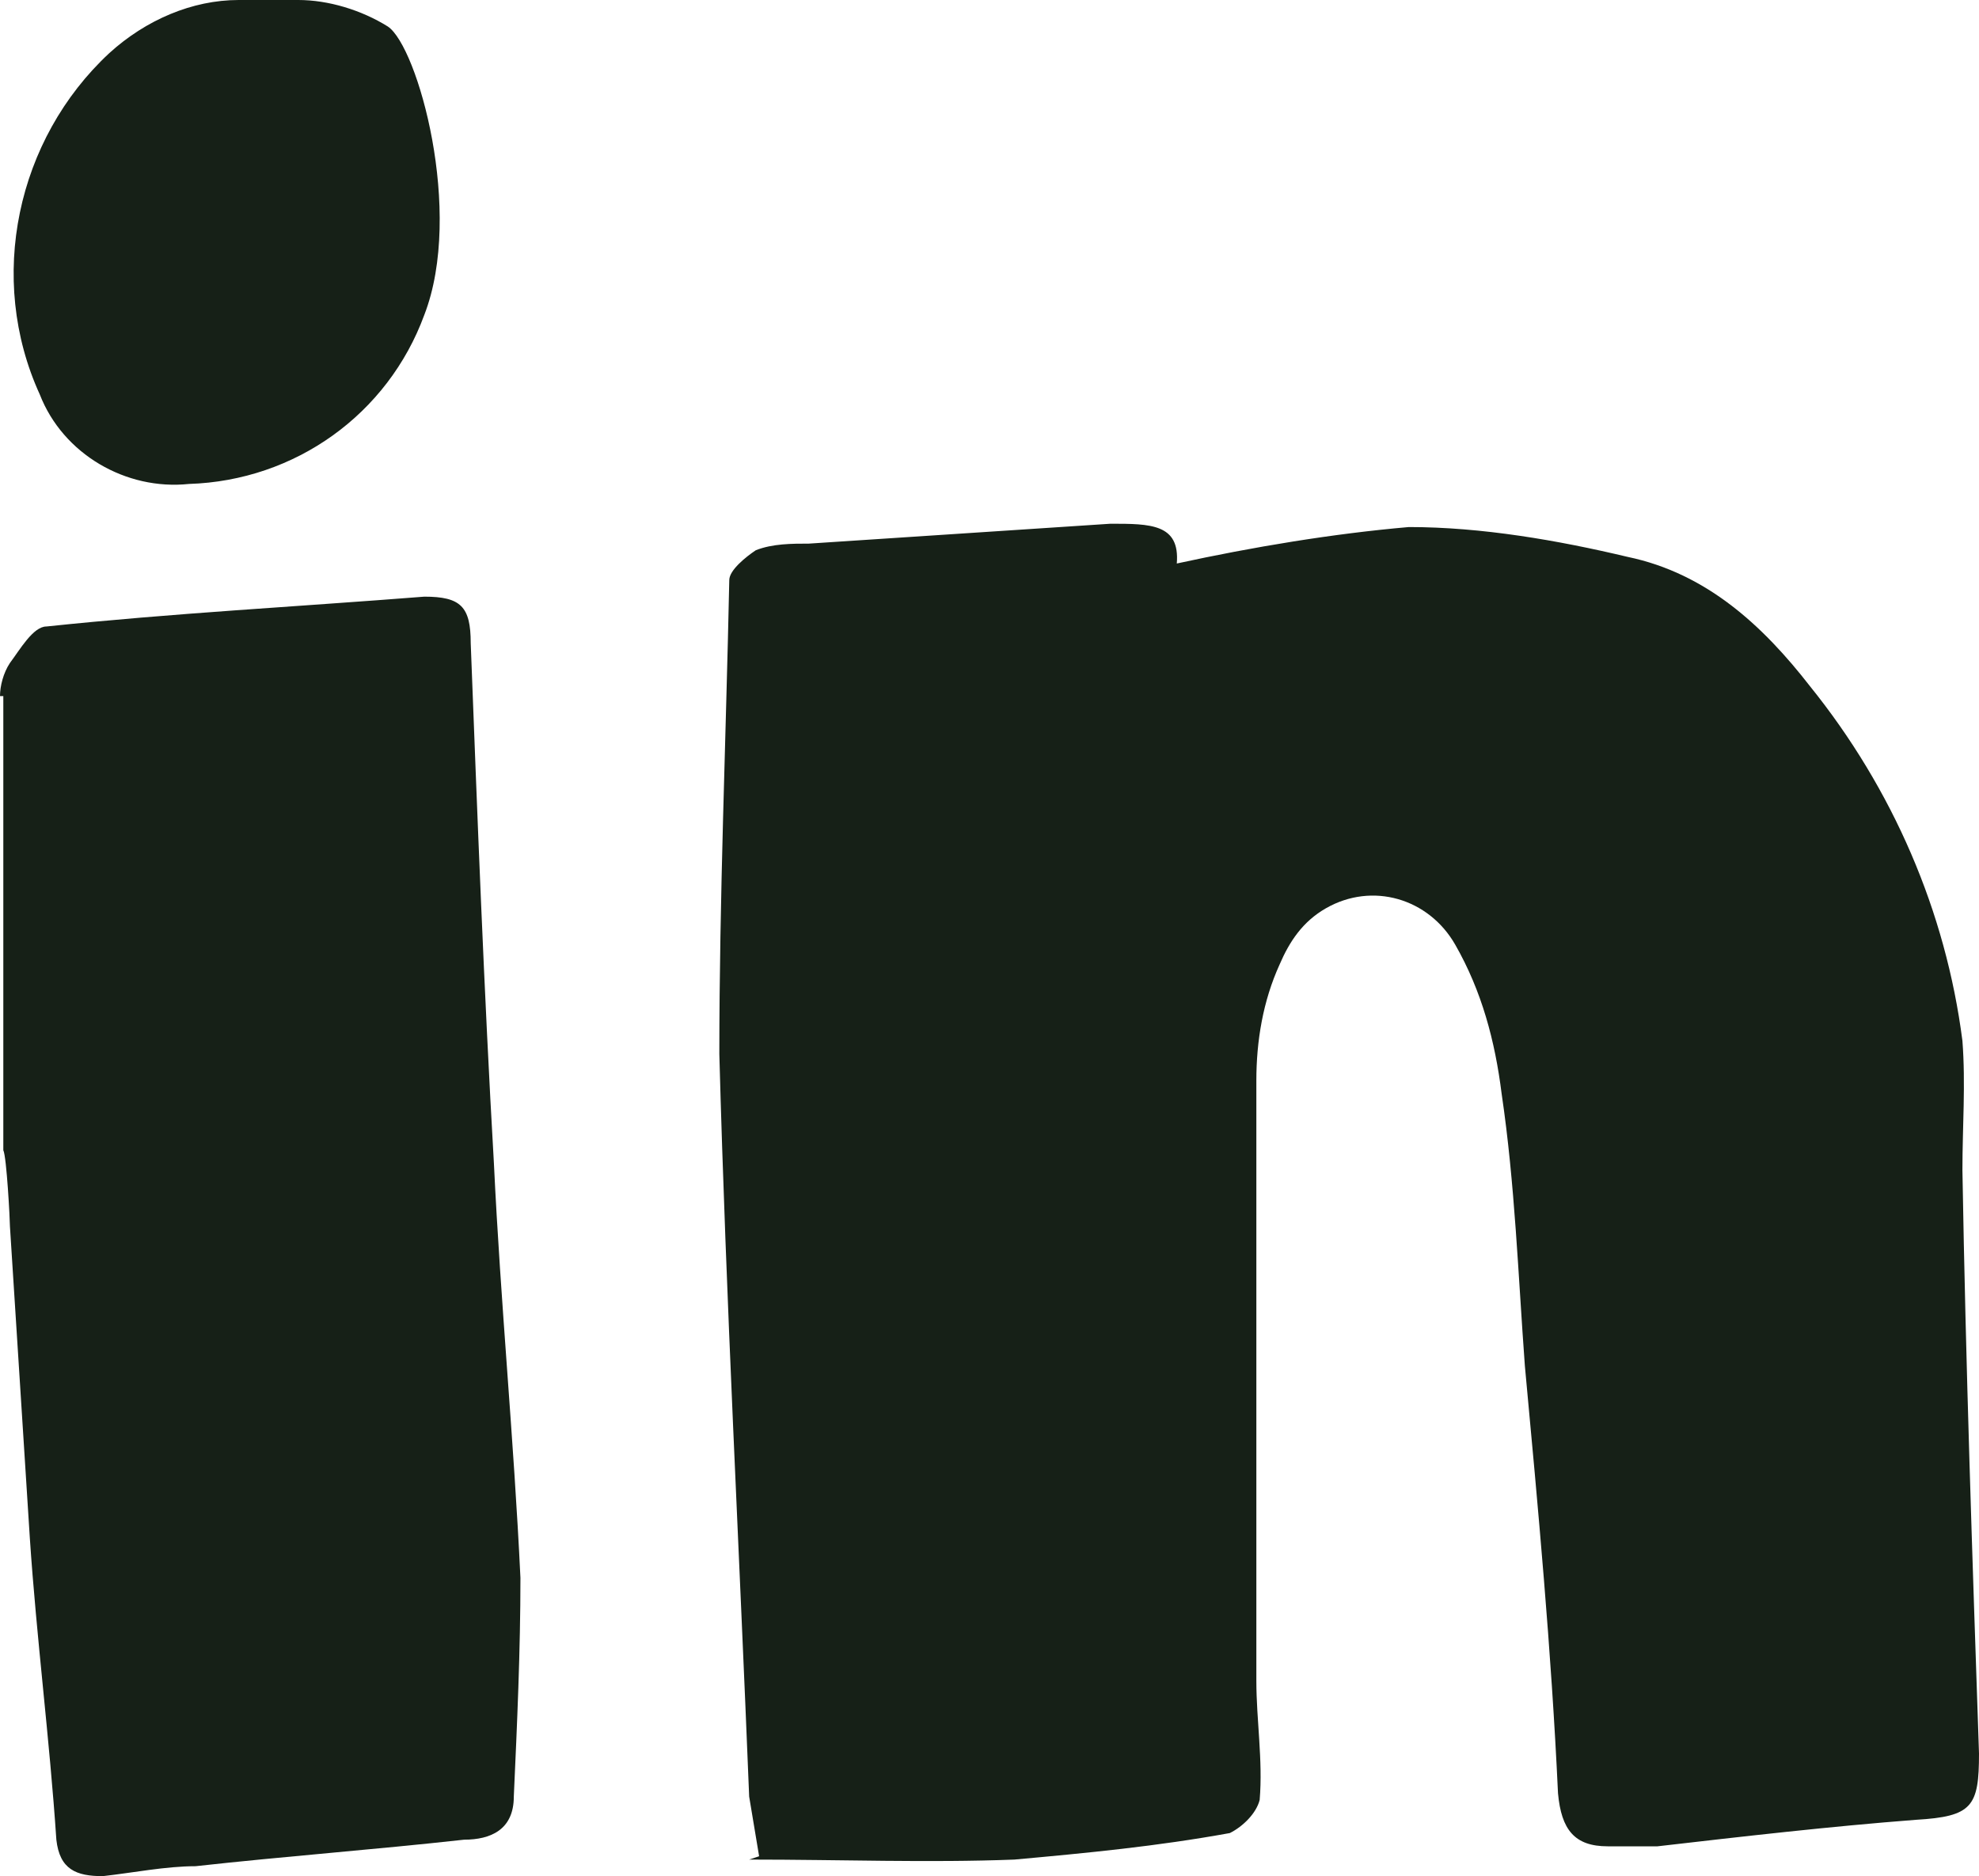 <?xml version="1.0" encoding="UTF-8"?>
<svg xmlns="http://www.w3.org/2000/svg" version="1.1" viewBox="0 0 59.7 56.6">
  <defs>
    <style>
      .cls-1 {
        fill: #162017;
      }
    </style>
  </defs>
  <!-- Generator: Adobe Illustrator 28.7.1, SVG Export Plug-In . SVG Version: 1.2.0 Build 142)  -->
  <g>
    <g id="Group_1583">
      <path id="Path_2643" class="cls-1" d="M0,21c0-.3.1-.7.3-1,.3-.4.7-1.1,1.1-1.1,3.8-.4,7.6-.6,11.4-.9,1.1,0,1.4.3,1.4,1.4.2,5.2.4,10.5.7,15.7.2,4.2.6,8.3.8,12.5,0,2.2-.1,4.4-.2,6.6,0,1-.7,1.3-1.5,1.3-2.7.3-5.4.5-8.1.8-.9,0-1.9.2-2.8.3-.8,0-1.3-.2-1.4-1.1-.2-3-.6-6.1-.8-9.1-.2-3.1-.4-6.3-.6-9.4,0-.2-.1-2.1-.2-2.3v-13.7Z"/>
      <path id="Path_2644" class="cls-1" d="M11.7.8c.9.6,2.3,5.6,1.1,8.7-1.1,3-3.9,5-7.1,5.1-1.9.2-3.8-.9-4.5-2.7C-.4,8.4.5,4.2,3.3,1.6,4.4.6,5.8,0,7.2,0c.4,0,1,0,1.8,0,.9,0,1.9.3,2.7.8Z"/>
      <path id="Path_2645" class="cls-1" d="M22.9,56c-.1-.6-.2-1.2-.3-1.8-.3-7.5-.7-15-.9-22.4,0-4.7.2-9.5.3-14.3,0-.3.5-.7.8-.9.5-.2,1.1-.2,1.6-.2,3-.2,6.1-.4,9.1-.6,1.2,0,2.1,0,2,1.2,2.3-.5,4.7-.9,7-1.1,2.2,0,4.5.4,6.6.9,2.4.5,4.1,2.1,5.5,3.9,2.5,3.1,4.1,6.8,4.6,10.7.1,1.3,0,2.6,0,3.9.1,5.9.3,11.7.5,17.6,0,1.6-.2,1.9-1.9,2-2.6.2-5.2.5-7.8.8-.5,0-1,0-1.5,0-1,0-1.4-.5-1.5-1.6-.2-4.3-.6-8.6-1-12.9-.2-2.7-.3-5.5-.7-8.2-.2-1.6-.6-3.1-1.4-4.5-.8-1.4-2.5-1.9-3.9-1.1-.7.4-1.1,1-1.4,1.7-.5,1.1-.7,2.3-.7,3.5,0,3.2,0,6.4,0,9.7,0,2.8,0,5.6,0,8.4,0,1.2.2,2.4.1,3.6-.1.4-.5.8-.9,1-2.2.4-4.3.6-6.5.8-2.6.1-5.2,0-8,0Z"/>
    </g>
  </g>
</svg>